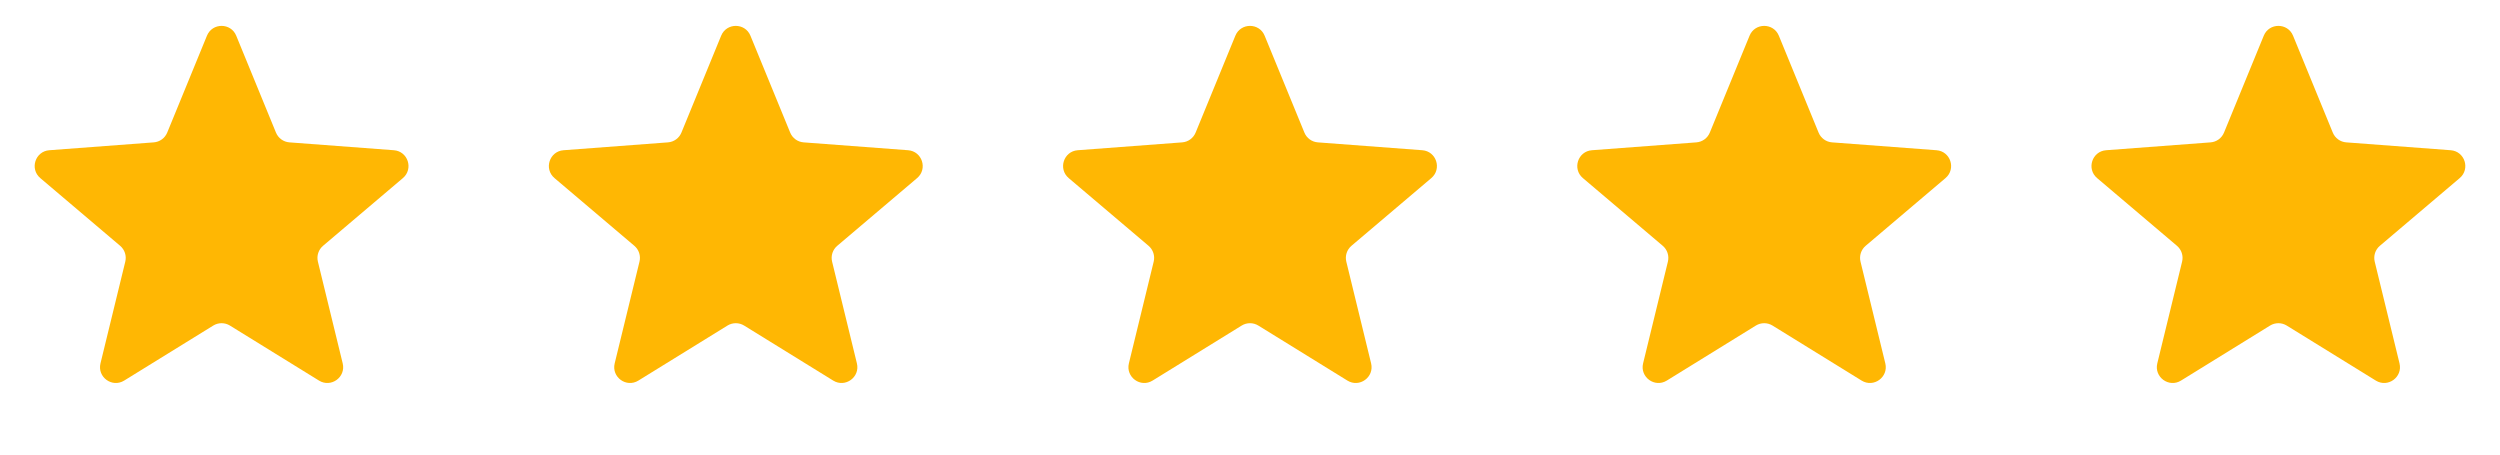 <svg width="176" height="32" viewBox="0 0 176 32" fill="none" xmlns="http://www.w3.org/2000/svg">
<path d="M14.569 2.514C14.947 1.592 16.253 1.592 16.631 2.514L19.428 9.334C19.588 9.725 19.955 9.991 20.376 10.023L27.727 10.576C28.721 10.65 29.124 11.892 28.364 12.537L22.742 17.305C22.42 17.578 22.28 18.009 22.38 18.419L24.126 25.581C24.362 26.549 23.306 27.317 22.458 26.793L16.186 22.919C15.827 22.698 15.373 22.698 15.014 22.919L8.742 26.793C7.894 27.317 6.838 26.549 7.074 25.581L8.82 18.419C8.92 18.009 8.78 17.578 8.458 17.305L2.836 12.537C2.076 11.892 2.479 10.65 3.473 10.576L10.824 10.023C11.245 9.991 11.611 9.725 11.772 9.334L14.569 2.514Z" fill="#FFB703"/>
<path d="M50.769 2.514C51.147 1.592 52.453 1.592 52.831 2.514L55.629 9.334C55.789 9.725 56.155 9.991 56.576 10.023L63.928 10.576C64.921 10.65 65.325 11.892 64.565 12.537L58.942 17.305C58.62 17.578 58.48 18.009 58.58 18.419L60.326 25.581C60.562 26.549 59.506 27.317 58.658 26.793L52.386 22.919C52.027 22.698 51.574 22.698 51.215 22.919L44.942 26.793C44.094 27.317 43.038 26.549 43.274 25.581L45.02 18.419C45.12 18.009 44.98 17.578 44.658 17.305L39.036 12.537C38.276 11.892 38.679 10.65 39.673 10.576L47.024 10.023C47.445 9.991 47.812 9.725 47.972 9.334L50.769 2.514Z" fill="#FFB703"/>
<path d="M86.969 2.514C87.348 1.592 88.653 1.592 89.031 2.514L91.829 9.334C91.989 9.725 92.356 9.991 92.776 10.023L100.128 10.576C101.121 10.65 101.525 11.892 100.765 12.537L95.142 17.305C94.821 17.578 94.68 18.009 94.78 18.419L96.526 25.581C96.762 26.549 95.706 27.317 94.858 26.793L88.586 22.919C88.227 22.698 87.774 22.698 87.415 22.919L81.142 26.793C80.295 27.317 79.238 26.549 79.474 25.581L81.22 18.419C81.32 18.009 81.18 17.578 80.859 17.305L75.236 12.537C74.476 11.892 74.879 10.65 75.873 10.576L83.225 10.023C83.645 9.991 84.012 9.725 84.172 9.334L86.969 2.514Z" fill="#FFB703"/>
<path d="M123.169 2.514C123.547 1.592 124.852 1.592 125.231 2.514L128.028 9.334C128.188 9.725 128.555 9.991 128.975 10.023L136.327 10.576C137.321 10.65 137.724 11.892 136.964 12.537L131.342 17.305C131.02 17.578 130.88 18.009 130.98 18.419L132.726 25.581C132.962 26.549 131.905 27.317 131.058 26.793L124.785 22.919C124.426 22.698 123.973 22.698 123.614 22.919L117.342 26.793C116.494 27.317 115.438 26.549 115.674 25.581L117.42 18.419C117.519 18.009 117.379 17.578 117.058 17.305L111.435 12.537C110.675 11.892 111.079 10.65 112.072 10.576L119.424 10.023C119.844 9.991 120.211 9.725 120.371 9.334L123.169 2.514Z" fill="#FFB703"/>
<path d="M159.369 2.514C159.747 1.592 161.053 1.592 161.431 2.514L164.228 9.334C164.388 9.725 164.755 9.991 165.176 10.023L172.527 10.576C173.521 10.65 173.924 11.892 173.164 12.537L167.542 17.305C167.22 17.578 167.08 18.009 167.18 18.419L168.926 25.581C169.162 26.549 168.106 27.317 167.258 26.793L160.985 22.919C160.626 22.698 160.173 22.698 159.814 22.919L153.542 26.793C152.694 27.317 151.638 26.549 151.874 25.581L153.62 18.419C153.72 18.009 153.58 17.578 153.258 17.305L147.635 12.537C146.875 11.892 147.279 10.65 148.273 10.576L155.624 10.023C156.045 9.991 156.411 9.725 156.571 9.334L159.369 2.514Z" fill="#FFB703"/>
</svg>

